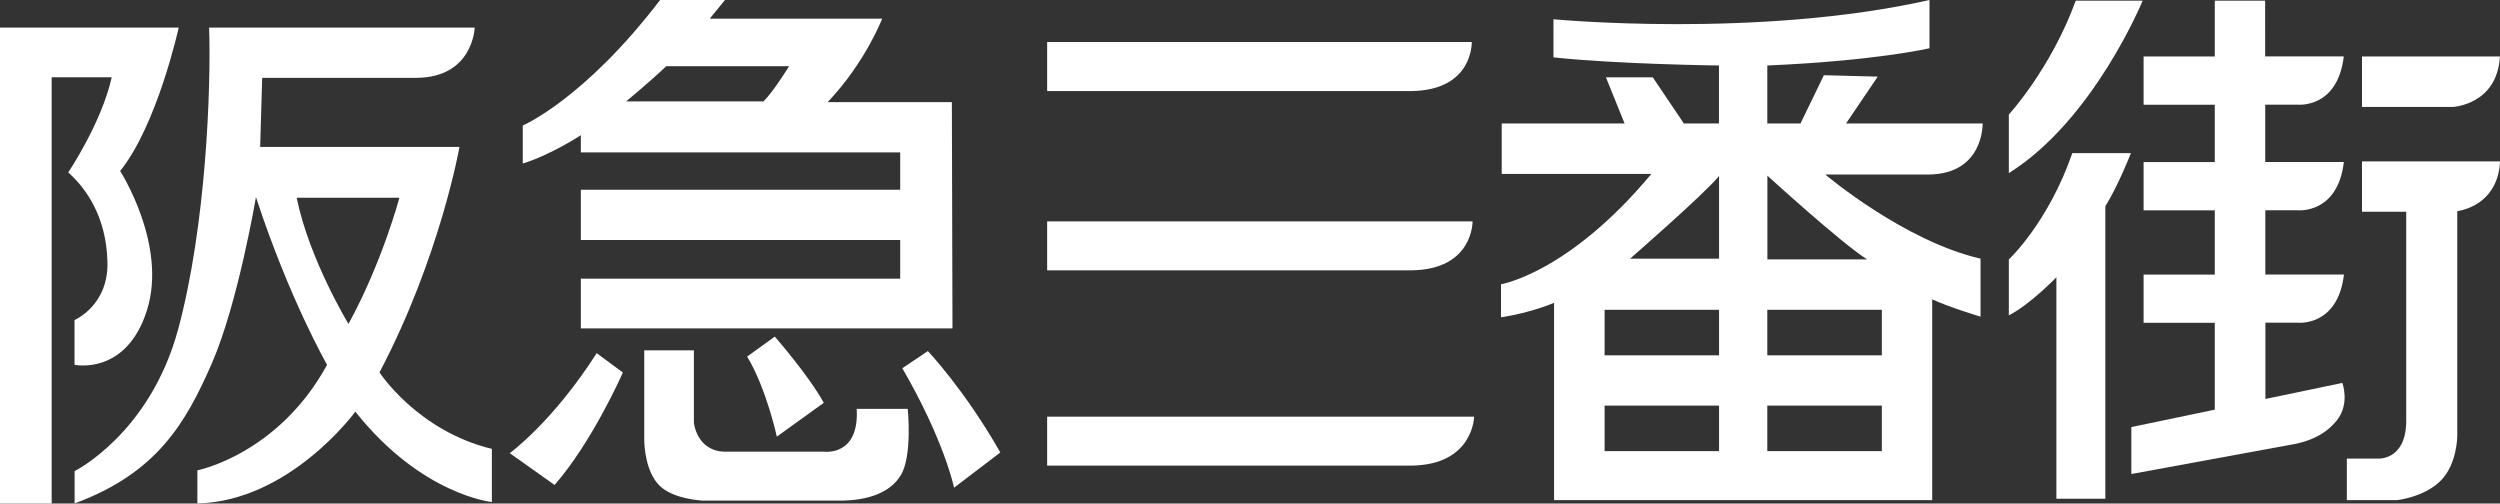 <?xml version="1.0" encoding="UTF-8"?><svg id="a" xmlns="http://www.w3.org/2000/svg" viewBox="0 0 285.49 57.5"><rect x="0" y="0" width="285.49" height="57.5" fill="#333333" stroke="none"/><path d="m8.51,36.55v5.11s5.9,1.26,8.27-6.22c2.37-7.48-3.06-15.91-3.06-15.91,4.25-5.28,6.69-16.38,6.69-16.38H0v54.35h5.9V8.82h6.86c-1.18,5.27-4.97,10.87-4.97,10.87,2.12,1.88,4.34,5.13,4.48,10.16.17,5.04-3.77,6.7-3.77,6.7" style="fill:#fff; stroke-width:0px;"/><path d="m43.33,42.54c6.93-13.17,9.14-25.76,9.14-25.76h-22.76l.23-7.89h17.65c6.46-.07,6.62-5.74,6.62-5.74h-30.33c.23,6.69-.32,22.61-3.55,34.5-3.23,11.89-11.81,16.15-11.81,16.15v3.69c9.37-3.46,12.68-9.14,15.67-15.99,2.99-6.86,5.04-18.99,5.04-18.99,3.79,11.59,8.12,19.15,8.12,19.15-5.59,10.24-14.81,12.05-14.81,12.05v3.78c10.56-.24,18.04-10.48,18.04-10.48,7.56,9.53,15.59,10.32,15.59,10.32v-6.07c-8.49-2.05-12.84-8.74-12.84-8.74m-3.53-5.52s-4.5-7.4-5.92-14.42h11.73s-1.97,7.4-5.82,14.42Z" style="fill:#fff; stroke-width:0px;"/><path d="m68.14,40.33l2.99,2.21s-3.46,7.88-7.8,12.84l-5.12-3.63s4.89-3.54,9.93-11.42" style="fill:#fff; stroke-width:0px;"/><path d="m73.57,40.01h5.67v8.27s.32,3.3,3.62,3.3h11.27s4.02.55,3.7-4.89h5.83s.55,5.37-.79,7.57c-1.33,2.2-4.08,2.84-6.61,2.91h-15.99s-3.39-.14-4.97-1.73c-1.57-1.57-1.73-4.48-1.73-5.28v-10.16" style="fill:#fff; stroke-width:0px;"/><path d="m85.32,40.72l3.16-2.28s3.86,4.41,5.59,7.56l-5.36,3.86s-1.19-5.51-3.39-9.14" style="fill:#fff; stroke-width:0px;"/><path d="m103.04,42.05l2.92-1.96s4.25,4.49,8.27,11.58l-5.28,4.02s-1.1-5.36-5.91-13.64" style="fill:#fff; stroke-width:0px;"/><path d="m108.78,37.5h-42.45v-5.68h36.47v-4.41h-36.47v-5.74h36.47v-4.27h-36.47v-1.96s-3.47,2.27-6.63,3.23v-4.34s7.01-2.98,15.68-14.33h7.41l-1.74,2.13h19.69s-1.89,4.96-6.22,9.53h14.18l.07,25.84m-37.26-25.92h15.68c1.18-1.18,2.92-4.02,2.92-4.02h-14.03c-1.82,1.74-4.58,4.02-4.58,4.02Z" style="fill:#fff; stroke-width:0px;"/><path d="m161.17,53.17h-41.59v-5.59h48.76s-.08,5.51-7.17,5.59" style="fill:#fff; stroke-width:0px;"/><path d="m161.17,30.87h-41.59v-5.59h48.58s.1,5.51-6.99,5.59" style="fill:#fff; stroke-width:0px;"/><path d="m161.17,10.4h-41.59v-5.6h48.49s.19,5.51-6.9,5.6" style="fill:#fff; stroke-width:0px;"/><path d="m220.65,34.18v22.93h-43.18v-22.53s-2.52,1.11-6.06,1.66v-3.78s7.72-1.26,17.17-12.6h-17.09v-5.76h14.03l-2.13-5.27h5.35l3.55,5.27h4.01v-6.62s-11.73-.15-18.9-.93V2.2s23.32,2.22,42.94-2.2v5.51s-6.07,1.43-18.52,1.97v6.62h3.79l2.67-5.51,6.15.16-3.62,5.35h15.6s.16,5.76-6.15,5.83h-11.82s8.91,7.56,17.73,9.61v6.62s-3.46-1.03-5.51-1.97m-18.83-14.13v9.56h11.38c-3.08-1.97-11.38-9.56-11.38-9.56Zm-15.68,9.48h10.16v-9.45c-1.57,1.97-10.16,9.45-10.16,9.45Zm10.16,5.84h-13.07v5.2h13.07v-5.2Zm0,10.94h-13.07v5.2h13.07v-5.2Zm18.59-10.94h-13.08v5.2h13.08v-5.2Zm0,10.94h-13.08v5.2h13.08v-5.2Z" style="fill:#fff; stroke-width:0px;"/><path d="m240.42,23.55v33.4h-5.59v-25.28s-3.07,3.16-5.43,4.34v-6.38s4.49-4.18,7.25-12.14h6.69s-1.41,3.63-2.92,6.07" style="fill:#fff; stroke-width:0px;"/><path d="m237.04.08h7.64s-5.58,13.62-15.28,19.69v-6.69s4.8-5.21,7.64-13" style="fill:#fff; stroke-width:0px;"/><path d="m267.52,43.72l-8.82,1.84v-8.71h3.7s4.56.49,5.27-5.5h-8.98v-7.34h3.7s4.56.48,5.27-5.51h-8.98v-6.55h3.7s4.56.49,5.27-5.51h-8.98V.08h-5.75v6.37h-8.13v5.51h8.13v6.55h-8.13v5.51h8.13v7.34h-8.13v5.5h8.13v9.92l-9.53,1.99v5.36l18.83-3.46c1.03-.23,3.14-.78,4.65-2.68,1.5-1.89.62-4.25.62-4.25" style="fill:#fff; stroke-width:0px;"/><path d="m285.49,6.45h-15.76v5.76h10.39s5.05-.25,5.36-5.76" style="fill:#fff; stroke-width:0px;"/><path d="m285.49,18.43h-15.76v5.75h5.05v24.18c-.16,4.25-3.24,4.01-3.24,4.01h-3.54v4.74h5.75s3.06-.32,4.96-2.21c1.9-1.89,1.9-5.11,1.9-5.11v-25.67c1.26-.22,4.63-1.2,4.89-5.68" style="fill:#fff; stroke-width:0px;"/></svg>